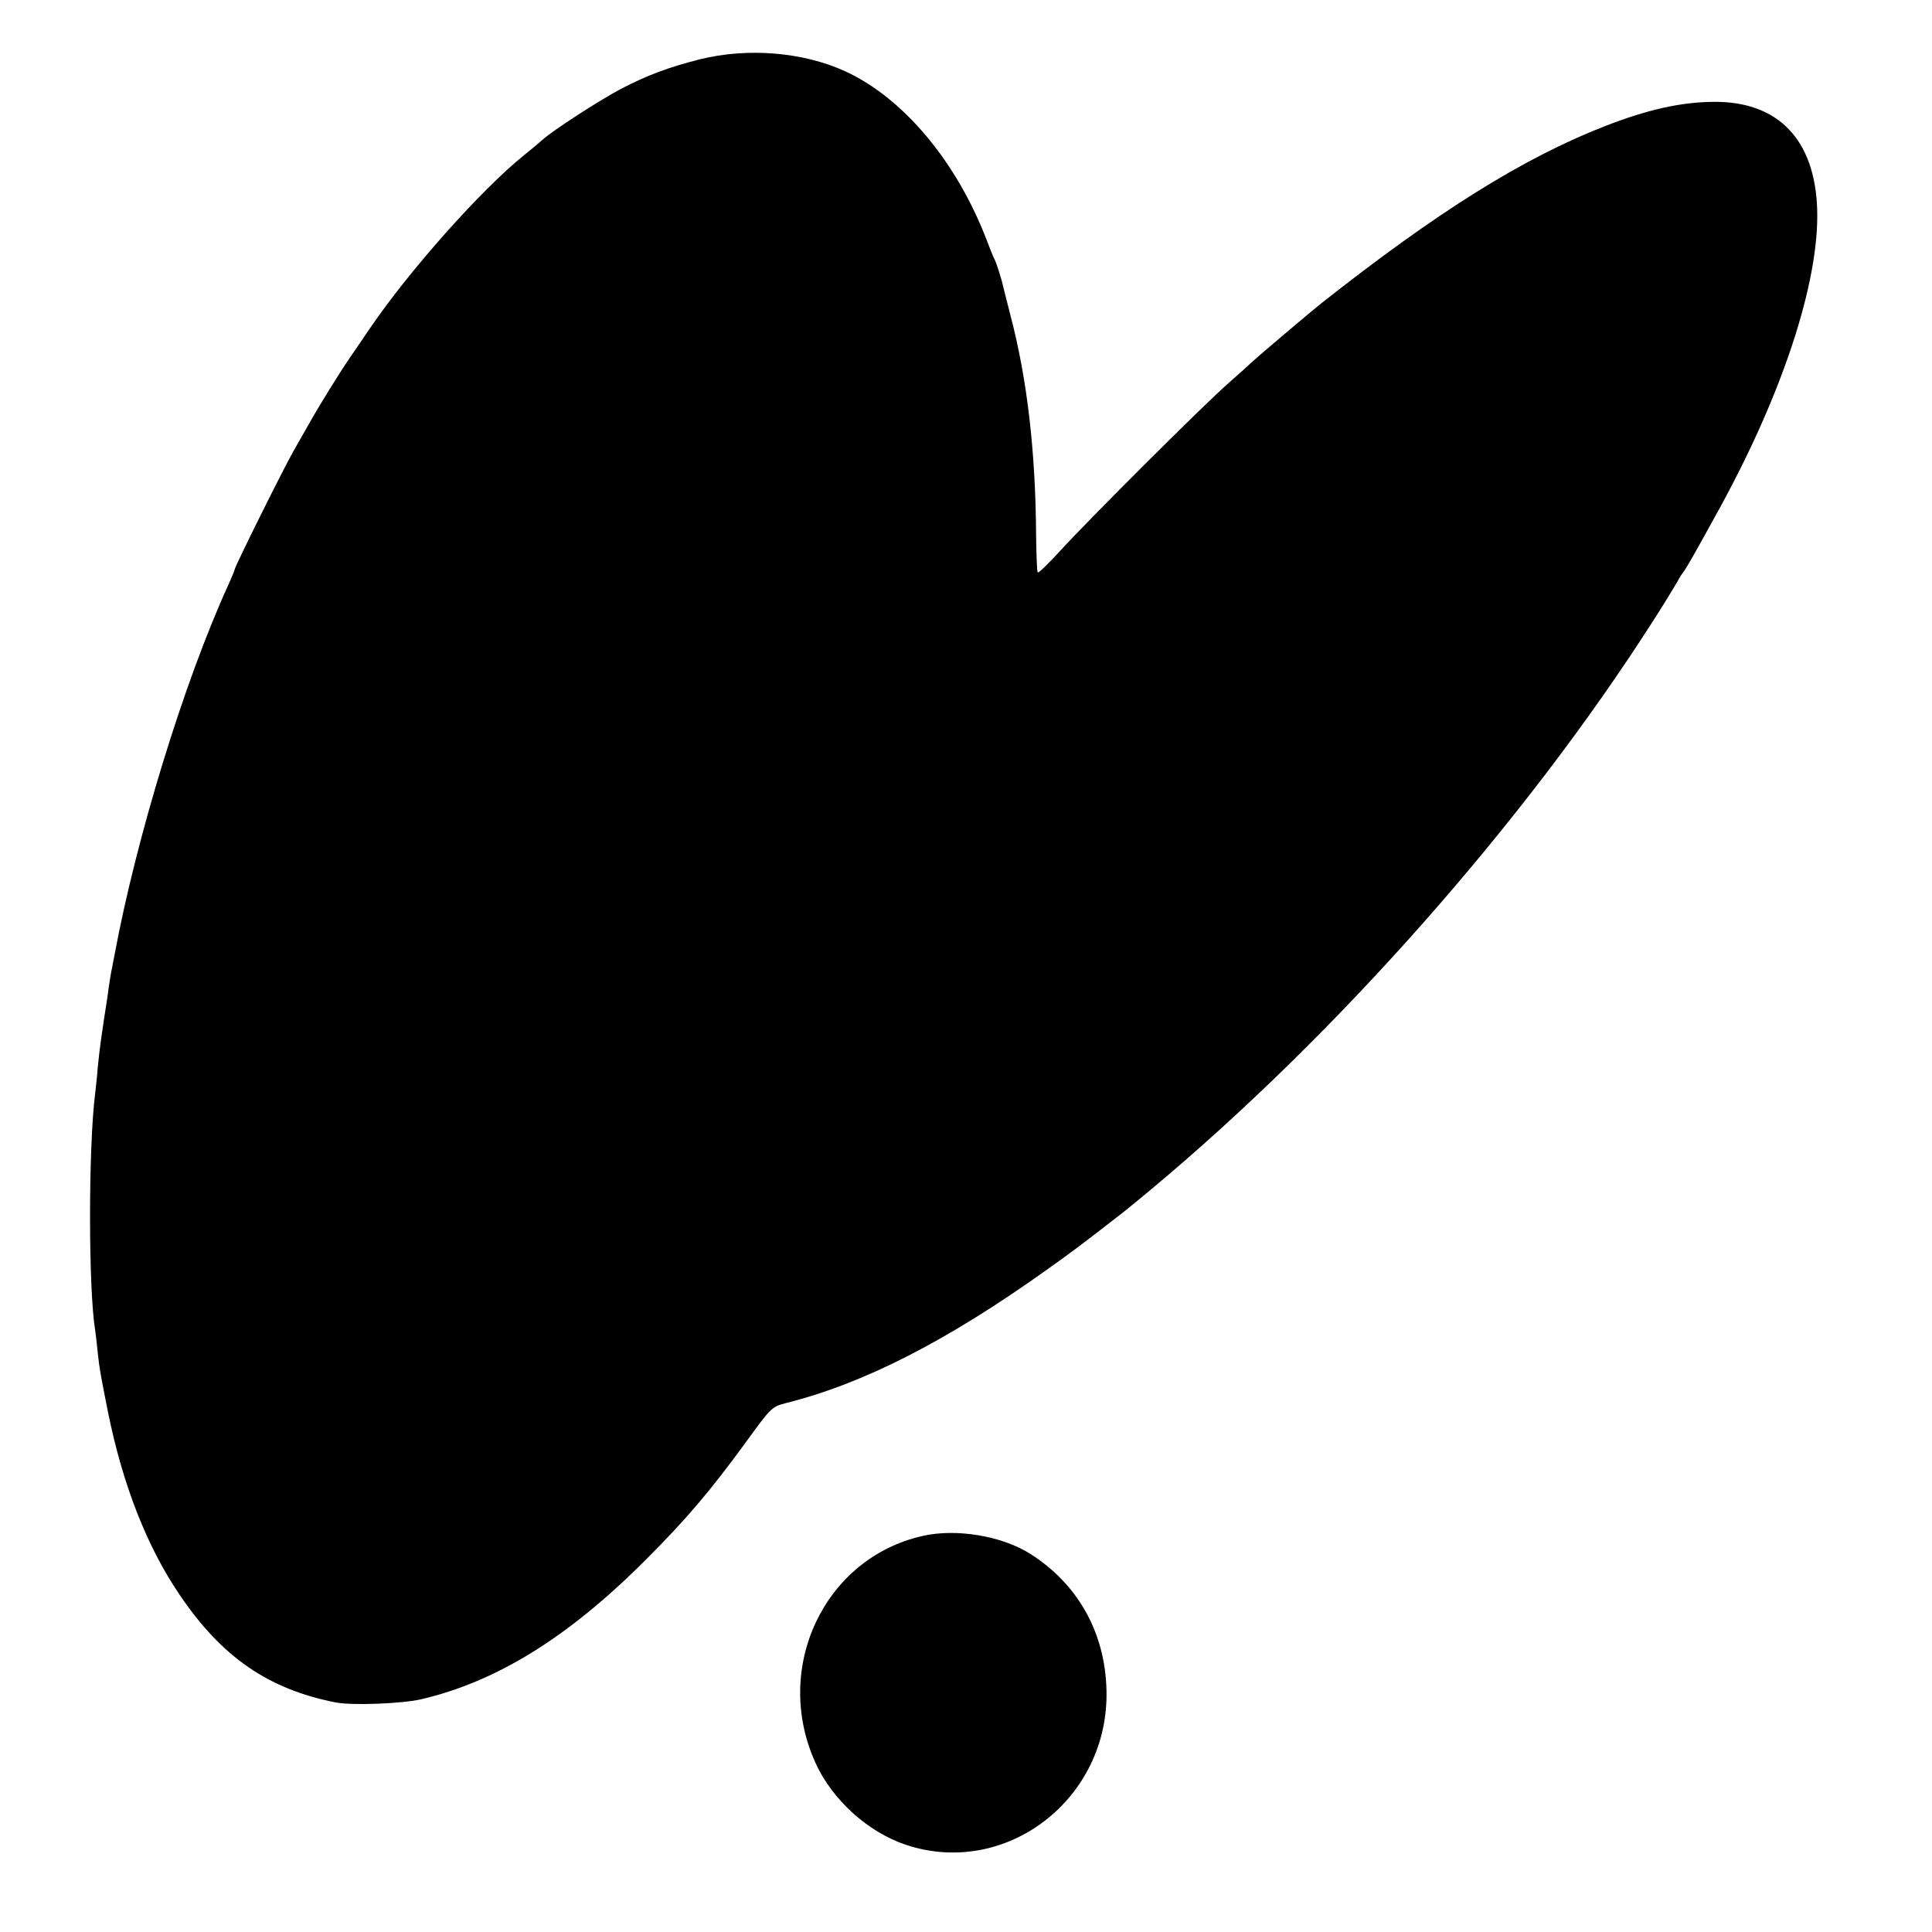 <?xml version="1.0" standalone="no"?>
<!DOCTYPE svg PUBLIC "-//W3C//DTD SVG 20010904//EN"
 "http://www.w3.org/TR/2001/REC-SVG-20010904/DTD/svg10.dtd">
<svg version="1.0" xmlns="http://www.w3.org/2000/svg"
 width="700pt" height="700pt" viewBox="0 0 700 700"
 preserveAspectRatio="xMidYMid meet">
<g transform="translate(0,700) scale(0.1,-0.1)"
fill="#000000" stroke="none">
<path d="M2535 6785 c-113 -29 -189 -57 -285 -107 -76 -40 -248 -151 -285
-185 -11 -10 -41 -35 -66 -55 -154 -124 -413 -414 -559 -628 -24 -36 -58 -85
-75 -110 -35 -51 -112 -175 -145 -235 -13 -22 -38 -67 -57 -100 -38 -67 -213
-419 -213 -429 0 -3 -11 -29 -24 -58 -159 -348 -333 -916 -411 -1338 -3 -14
-7 -35 -9 -47 -3 -11 -8 -43 -12 -70 -3 -26 -8 -55 -9 -63 -3 -19 -13 -82 -20
-134 -3 -21 -8 -64 -11 -95 -2 -31 -7 -72 -9 -91 -25 -196 -25 -710 0 -861 2
-13 6 -49 9 -79 7 -65 11 -83 37 -215 53 -263 141 -489 261 -665 152 -224 320
-340 563 -388 59 -12 240 -5 310 11 275 64 536 226 815 506 147 147 231 246
362 425 93 128 94 129 148 143 278 70 577 222 935 477 88 62 135 97 285 214
19 15 64 52 100 82 674 562 1354 1332 1818 2058 38 59 77 123 88 142 10 19 22
37 25 40 3 3 19 30 36 60 17 30 51 91 75 135 242 433 380 849 372 1116 -8 253
-141 392 -375 390 -119 -1 -240 -28 -394 -88 -295 -115 -606 -309 -1029 -643
-38 -30 -231 -194 -247 -209 -9 -9 -49 -45 -90 -81 -88 -77 -503 -491 -609
-607 -41 -45 -77 -80 -80 -77 -3 3 -5 65 -6 137 -2 300 -32 560 -91 787 -13
52 -29 113 -34 135 -6 21 -16 53 -23 70 -8 16 -21 48 -29 70 -109 287 -302
519 -515 617 -154 70 -353 86 -527 43z"/>
<path d="M3343 1435 c-357 -80 -545 -479 -388 -823 61 -134 190 -250 327 -296
363 -121 737 166 727 560 -5 209 -103 384 -276 494 -102 65 -269 93 -390 65z"/>
</g>
</svg>
